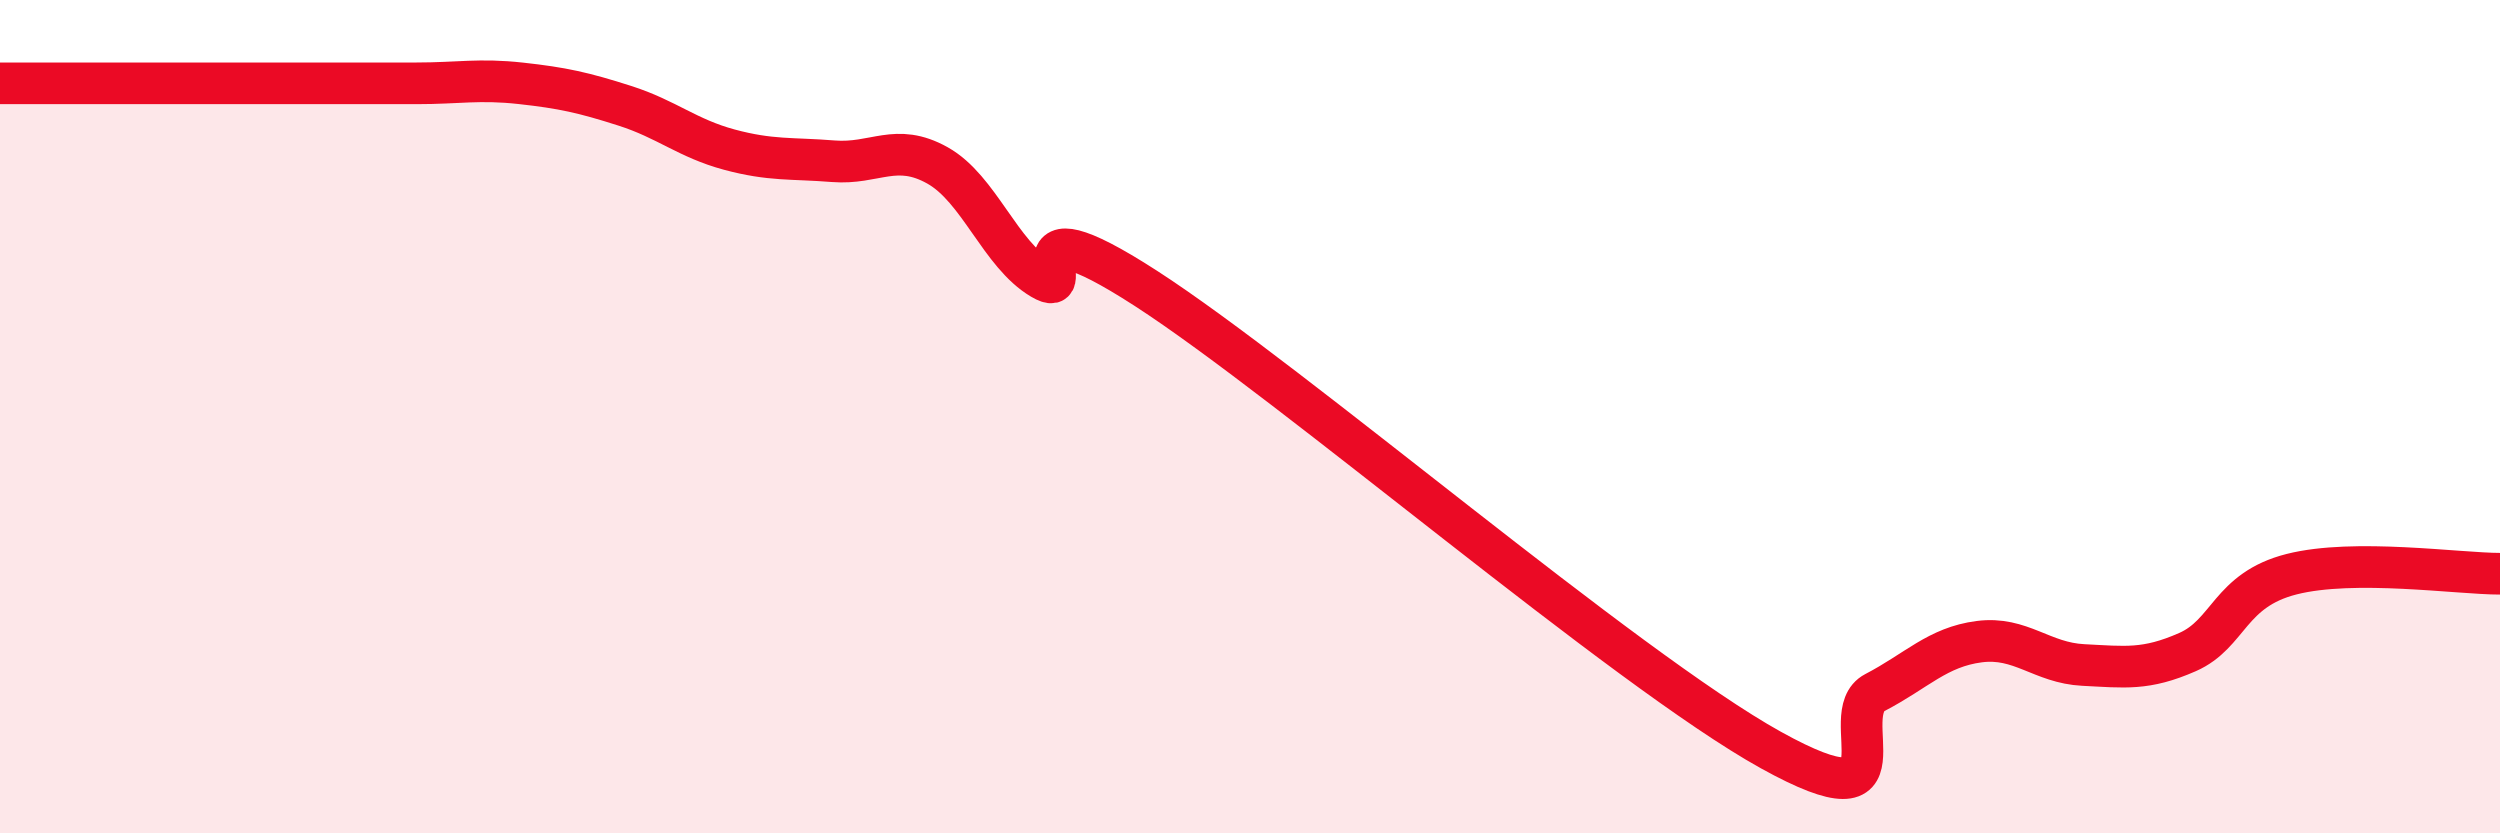 
    <svg width="60" height="20" viewBox="0 0 60 20" xmlns="http://www.w3.org/2000/svg">
      <path
        d="M 0,2 C 0.5,2 1.5,2 2.5,2 C 3.5,2 4,2 5,2 C 6,2 6.5,2 7.5,2 C 8.5,2 9,2 10,2 C 11,2 11.5,1.89 12.5,2 C 13.5,2.11 14,2.22 15,2.54 C 16,2.86 16.5,3.32 17.5,3.59 C 18.5,3.86 19,3.79 20,3.87 C 21,3.95 21.5,3.41 22.5,3.97 C 23.5,4.53 24,6.1 25,6.69 C 26,7.28 24,4.66 27.5,6.92 C 31,9.18 39,16.06 42.5,18 C 46,19.94 44,17.14 45,16.62 C 46,16.1 46.5,15.53 47.5,15.4 C 48.5,15.27 49,15.91 50,15.96 C 51,16.01 51.5,16.09 52.5,15.65 C 53.5,15.21 53.5,14.16 55,13.78 C 56.5,13.4 59,13.77 60,13.77L60 20L0 20Z"
        fill="#EB0A25"
        opacity="0.1"
        stroke-linecap="round"
        stroke-linejoin="round"
      />
      <path
        d="M 0,2 C 0.5,2 1.5,2 2.5,2 C 3.5,2 4,2 5,2 C 6,2 6.5,2 7.5,2 C 8.5,2 9,2 10,2 C 11,2 11.5,1.89 12.5,2 C 13.5,2.11 14,2.22 15,2.54 C 16,2.86 16.5,3.32 17.5,3.59 C 18.5,3.86 19,3.79 20,3.87 C 21,3.95 21.5,3.41 22.5,3.97 C 23.5,4.53 24,6.1 25,6.69 C 26,7.28 24,4.66 27.5,6.92 C 31,9.18 39,16.06 42.5,18 C 46,19.94 44,17.14 45,16.62 C 46,16.1 46.5,15.53 47.5,15.4 C 48.5,15.27 49,15.91 50,15.96 C 51,16.01 51.5,16.09 52.5,15.65 C 53.5,15.21 53.5,14.16 55,13.78 C 56.5,13.4 59,13.77 60,13.77"
        stroke="#EB0A25"
        stroke-width="1"
        fill="none"
        stroke-linecap="round"
        stroke-linejoin="round"
      />
    </svg>
  